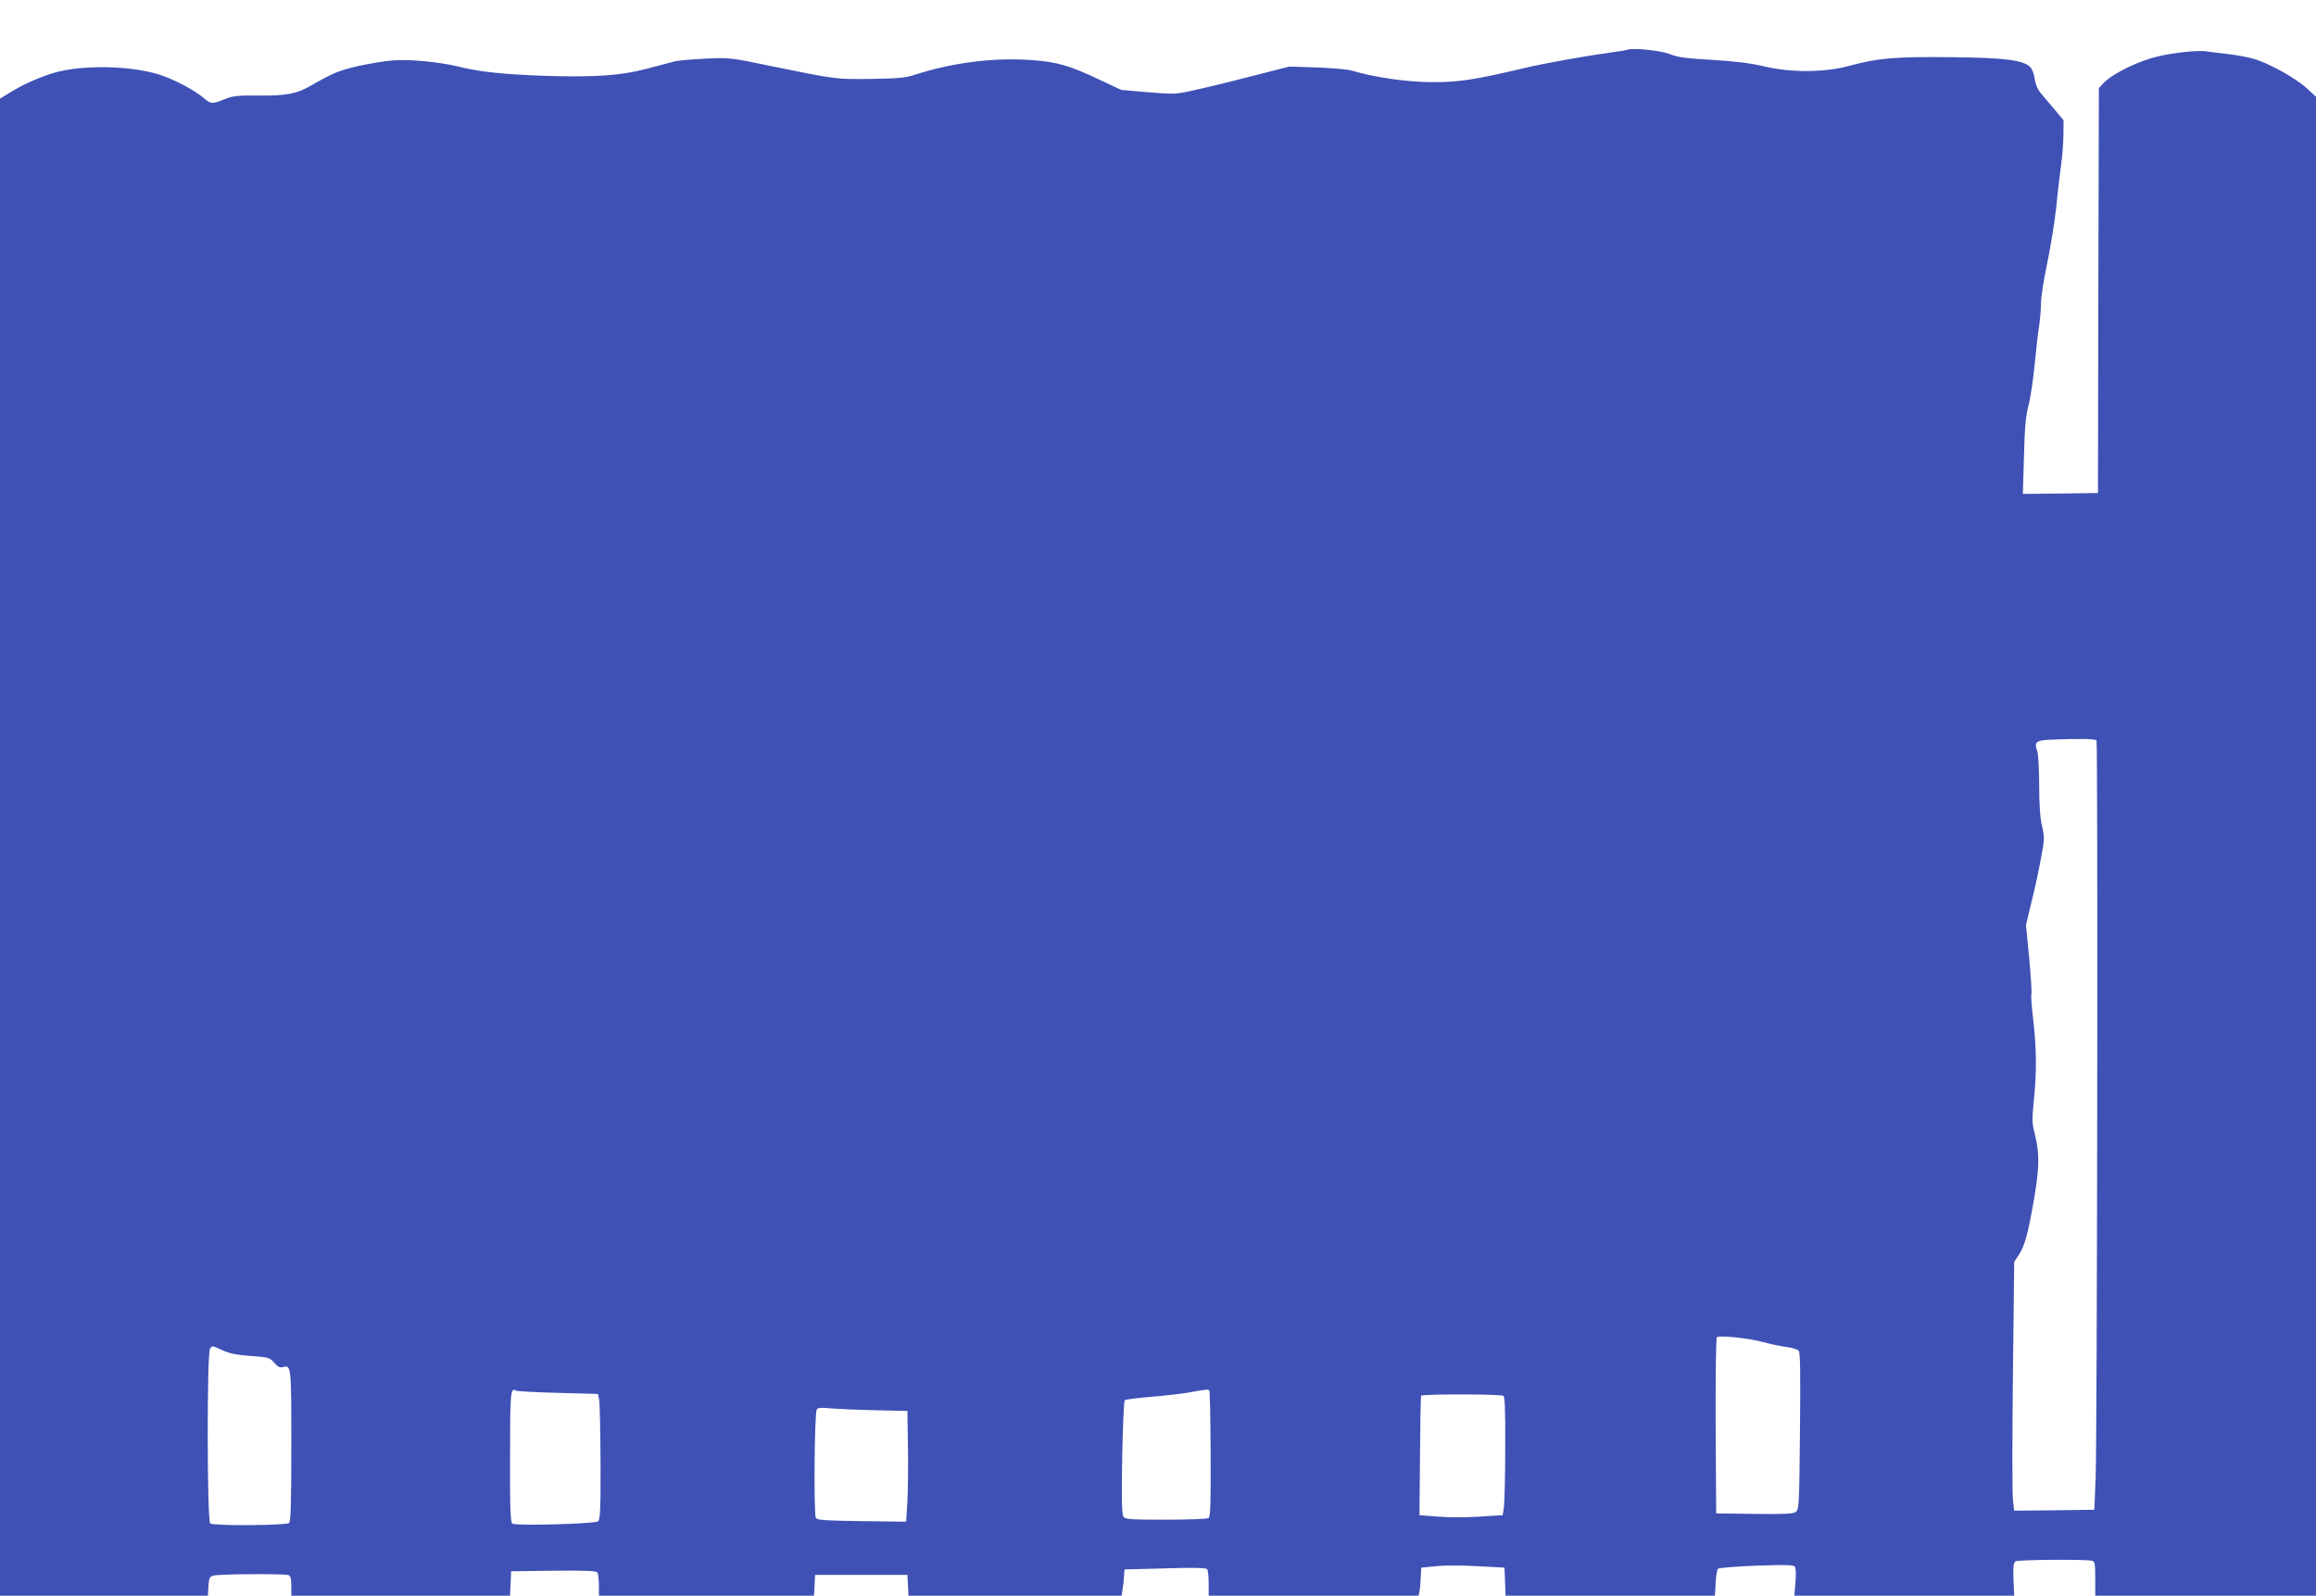 <?xml version="1.0" standalone="no"?>
<!DOCTYPE svg PUBLIC "-//W3C//DTD SVG 20010904//EN"
 "http://www.w3.org/TR/2001/REC-SVG-20010904/DTD/svg10.dtd">
<svg version="1.0" xmlns="http://www.w3.org/2000/svg"
 width="1280pt" height="882pt" viewBox="0 0 1280 882"
 preserveAspectRatio="xMidYMid meet">
<g transform="translate(0,882) scale(0.1,-0.1)"
fill="#3f51b5" stroke="none">
<path d="M8995 8545 c-5 -2 -44 -9 -85 -14 -133 -18 -372 -60 -480 -86 -284
-67 -369 -80 -520 -79 -139 1 -317 27 -440 64 -19 6 -105 14 -190 17 l-155 5
-195 -50 c-107 -28 -249 -63 -315 -77 -118 -27 -121 -27 -269 -15 l-149 13
-111 52 c-171 82 -243 103 -385 113 -208 15 -436 -14 -641 -80 -54 -18 -94
-22 -240 -24 -199 -3 -196 -3 -535 66 -249 52 -251 52 -385 46 -74 -4 -151
-10 -170 -15 -19 -5 -89 -23 -155 -41 -144 -38 -287 -48 -571 -39 -218 8 -357
22 -466 50 -104 26 -276 43 -368 35 -41 -3 -127 -17 -190 -31 -108 -25 -137
-37 -263 -109 -77 -45 -137 -56 -287 -54 -117 1 -142 -2 -188 -20 -68 -28 -78
-28 -117 7 -48 42 -170 106 -246 129 -168 52 -439 54 -589 7 -88 -28 -173 -67
-247 -114 l-43 -26 0 -4137 0 -4138 574 0 575 0 3 52 c3 46 6 53 28 59 31 9
393 11 414 3 12 -5 16 -20 16 -60 l0 -54 605 0 604 0 3 68 3 67 234 3 c181 2
236 -1 243 -10 4 -7 8 -39 8 -70 l0 -58 595 0 594 0 3 58 3 57 255 0 255 0 3
-57 3 -58 589 0 589 0 5 33 c3 17 7 50 8 72 l3 40 225 6 c162 5 227 3 232 -5
4 -6 8 -41 8 -78 l0 -68 580 0 580 0 5 23 c3 12 6 47 7 77 l3 55 81 8 c45 5
148 5 230 0 l149 -8 3 -77 3 -78 578 0 579 0 4 70 c2 38 8 74 13 79 6 5 102
13 214 17 168 6 205 4 212 -7 4 -8 6 -47 2 -86 l-6 -73 607 0 608 0 -4 90 c-2
72 0 93 12 100 15 9 388 12 423 3 15 -4 17 -17 17 -99 l0 -94 610 0 610 0 0
4142 0 4143 -52 48 c-63 57 -209 138 -293 162 -32 9 -95 21 -140 26 -44 5
-102 12 -129 16 -45 5 -173 -8 -256 -28 -110 -25 -253 -95 -303 -147 l-27 -29
-3 -1119 -2 -1119 -207 -3 -208 -2 6 207 c4 160 10 225 25 282 11 41 26 143
34 225 8 83 19 180 25 216 5 36 10 91 10 123 0 32 15 131 34 220 19 89 42 232
51 317 8 85 21 191 27 235 6 44 12 116 12 160 l1 80 -45 54 c-25 30 -59 70
-76 90 -21 24 -34 52 -38 84 -4 27 -15 56 -25 66 -39 39 -139 52 -441 55 -309
3 -403 -5 -563 -49 -134 -36 -320 -37 -467 -2 -75 18 -156 28 -286 36 -145 8
-191 14 -235 32 -51 20 -207 36 -234 24z m2592 -3818 c8 -14 4 -3860 -5 -4077
l-7 -175 -221 -3 -222 -2 -7 61 c-4 34 -4 344 0 688 l7 626 23 35 c35 53 52
114 85 302 32 186 33 260 6 370 -16 60 -16 80 -4 200 15 155 13 277 -6 442 -8
66 -12 125 -9 133 3 8 -3 96 -12 197 l-18 183 31 129 c18 71 41 179 52 240 20
105 20 116 6 178 -11 46 -16 118 -16 226 0 87 -5 171 -10 186 -20 53 -8 63 83
66 164 6 238 4 244 -5z m-1847 -3324 c41 -12 101 -24 132 -28 32 -4 63 -14 69
-21 9 -11 10 -127 7 -445 -4 -409 -5 -432 -23 -446 -15 -11 -63 -13 -230 -11
l-210 3 -3 484 c-1 284 2 487 7 490 17 11 176 -6 251 -26z m-8509 -47 c40 -18
81 -26 157 -31 97 -7 103 -9 127 -37 19 -22 31 -29 47 -25 48 13 48 12 48
-432 0 -311 -3 -420 -12 -429 -14 -14 -414 -17 -436 -3 -18 11 -19 946 -1 967
14 17 7 18 70 -10z m1853 -235 l221 -6 6 -30 c4 -16 7 -172 8 -346 1 -255 -2
-319 -13 -328 -17 -14 -455 -26 -474 -13 -11 7 -14 80 -13 367 0 360 2 388 34
368 5 -3 109 -9 231 -12z m3600 11 c3 -5 6 -163 7 -352 1 -279 -1 -344 -12
-351 -8 -5 -114 -9 -235 -9 -186 0 -224 2 -234 15 -10 12 -12 84 -8 326 3 171
10 315 14 319 5 5 70 13 144 19 74 6 171 17 215 25 101 18 103 18 109 8z
m1624 -27 c9 -3 12 -70 11 -287 0 -156 -4 -303 -7 -328 l-7 -45 -128 -8 c-70
-5 -173 -5 -230 0 l-102 8 3 325 c1 179 4 330 6 335 3 10 427 10 454 0z
m-3468 -80 l175 -4 3 -193 c2 -106 0 -244 -3 -306 l-7 -113 -244 3 c-204 3
-246 5 -255 18 -12 19 -8 579 5 599 6 10 25 12 80 6 39 -3 150 -8 246 -10z"/>
</g>
</svg>

